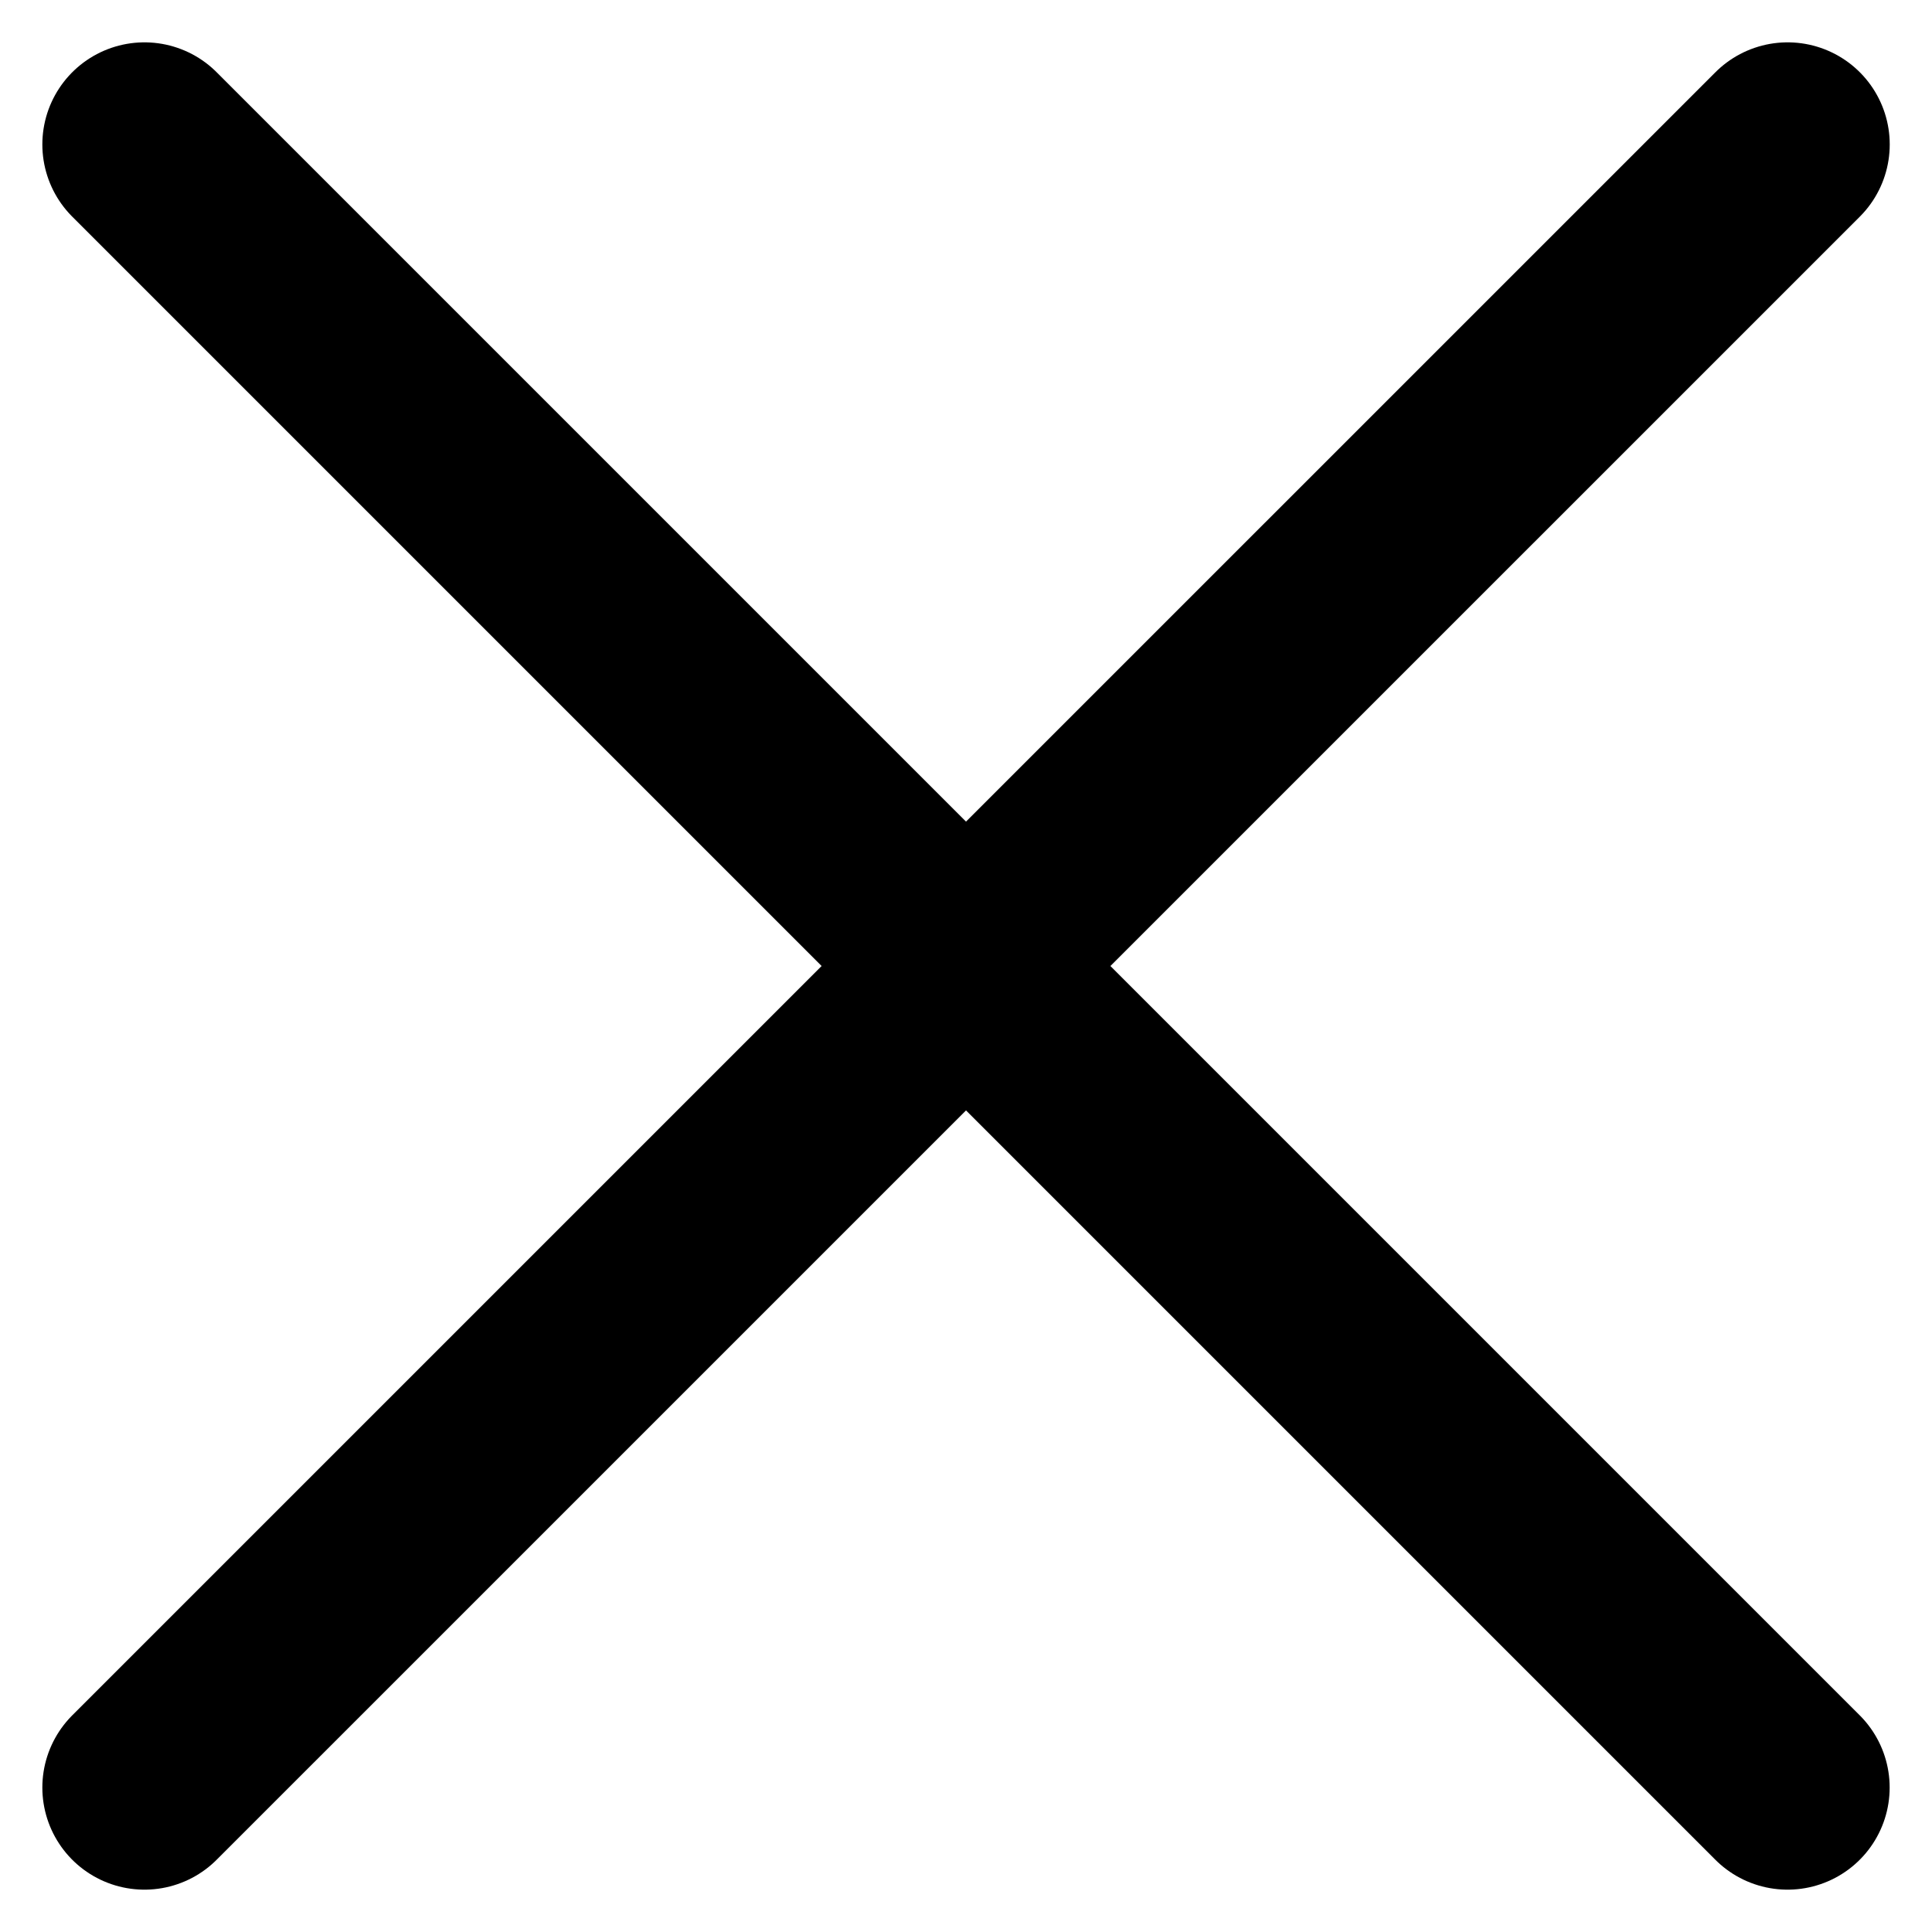 <svg xmlns="http://www.w3.org/2000/svg" width="28.381" height="28.381" viewBox="0 0 28.381 28.381">
  <path id="fliter-close" d="M38.2,38.2,14.063,14.063m24.138,0L14.063,38.2" transform="translate(-11.941 -11.941)" fill="none" stroke="#000" stroke-linecap="round" stroke-linejoin="round" stroke-width="3"/>
</svg>
